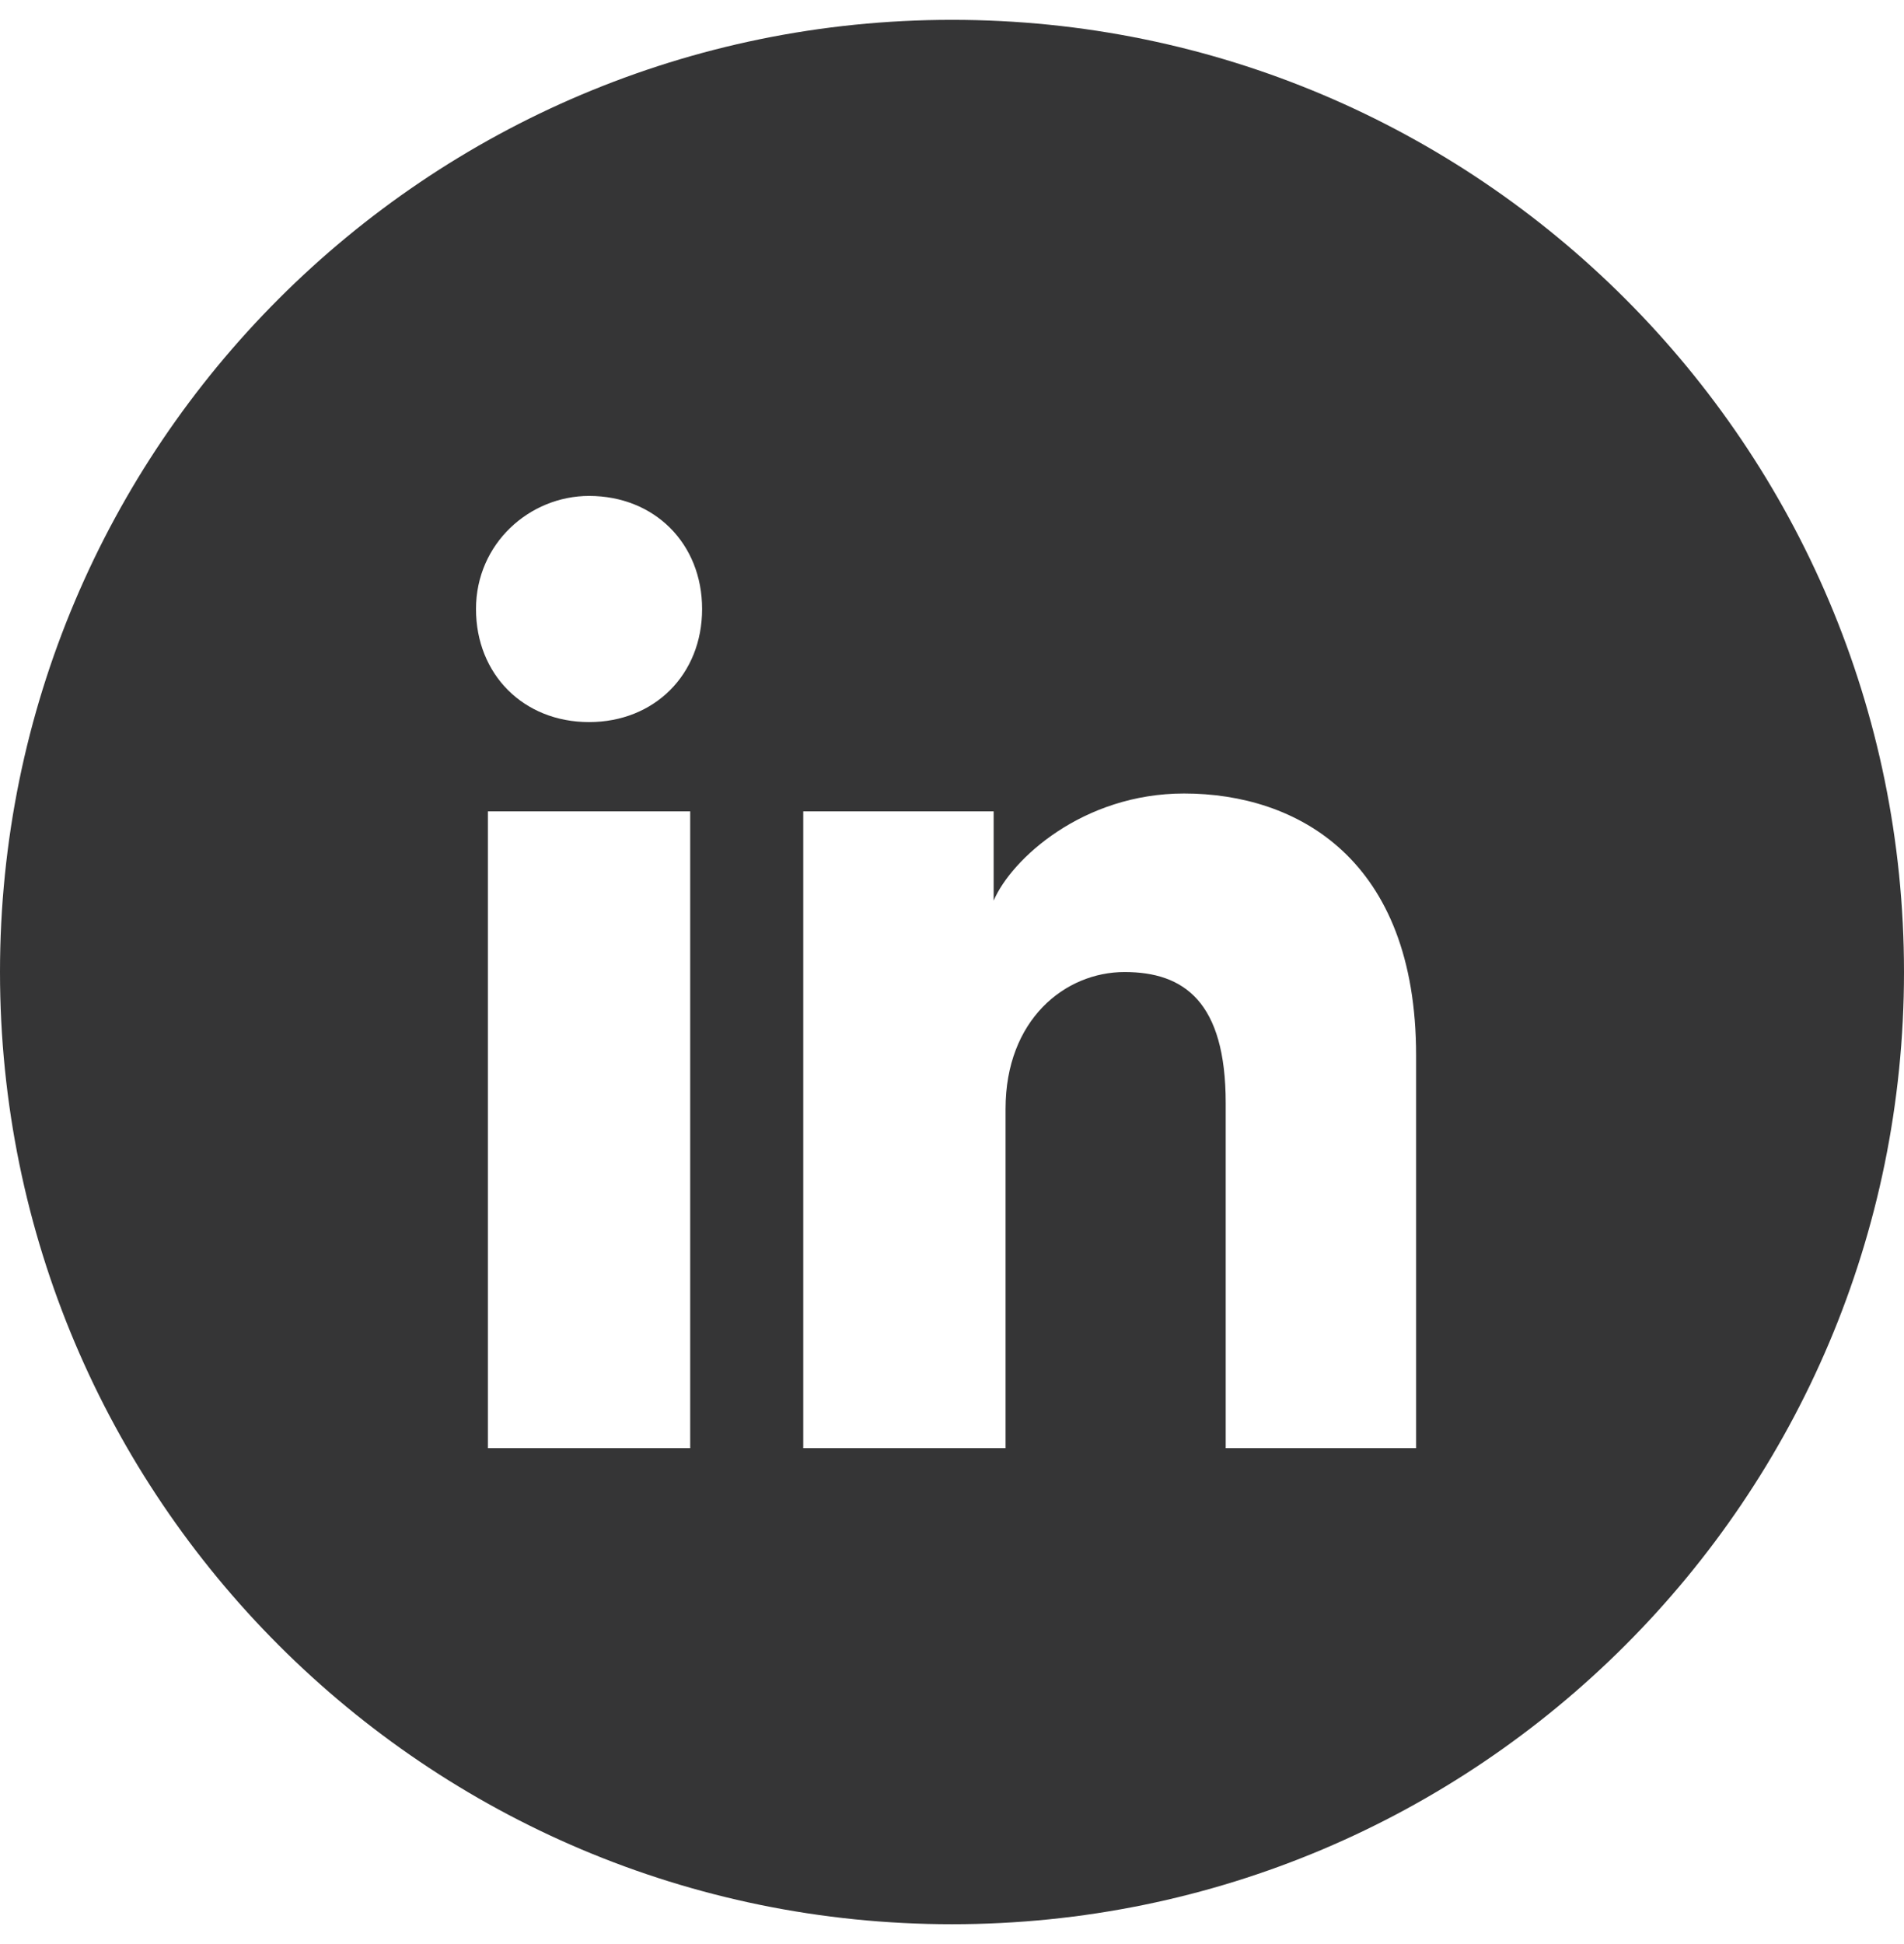 <svg width="48" height="49" viewBox="0 0 48 49" fill="none" xmlns="http://www.w3.org/2000/svg">
<path fill-rule="evenodd" clip-rule="evenodd" d="M0 24.5C0 11.245 10.745 0.5 24 0.5C37.255 0.5 48 11.245 48 24.5C48 37.755 37.255 48.5 24 48.5C10.745 48.5 0 37.755 0 24.5ZM12.3 20.45V36.5H17.4V20.45H12.3ZM12 15.35C12 17 13.2 18.2 14.85 18.2C16.5 18.2 17.7 17 17.7 15.35C17.7 13.7 16.5 12.5 14.85 12.5C13.35 12.5 12 13.7 12 15.35ZM30.9 36.5H35.7V26.6C35.7 21.65 32.7 20 29.85 20C27.3 20 25.5 21.65 25.05 22.7V20.45H20.25V36.5H25.35V27.95C25.35 25.7 26.85 24.5 28.35 24.5C29.85 24.5 30.9 25.25 30.9 27.8V36.5Z" fill="#353536"/>
</svg>
